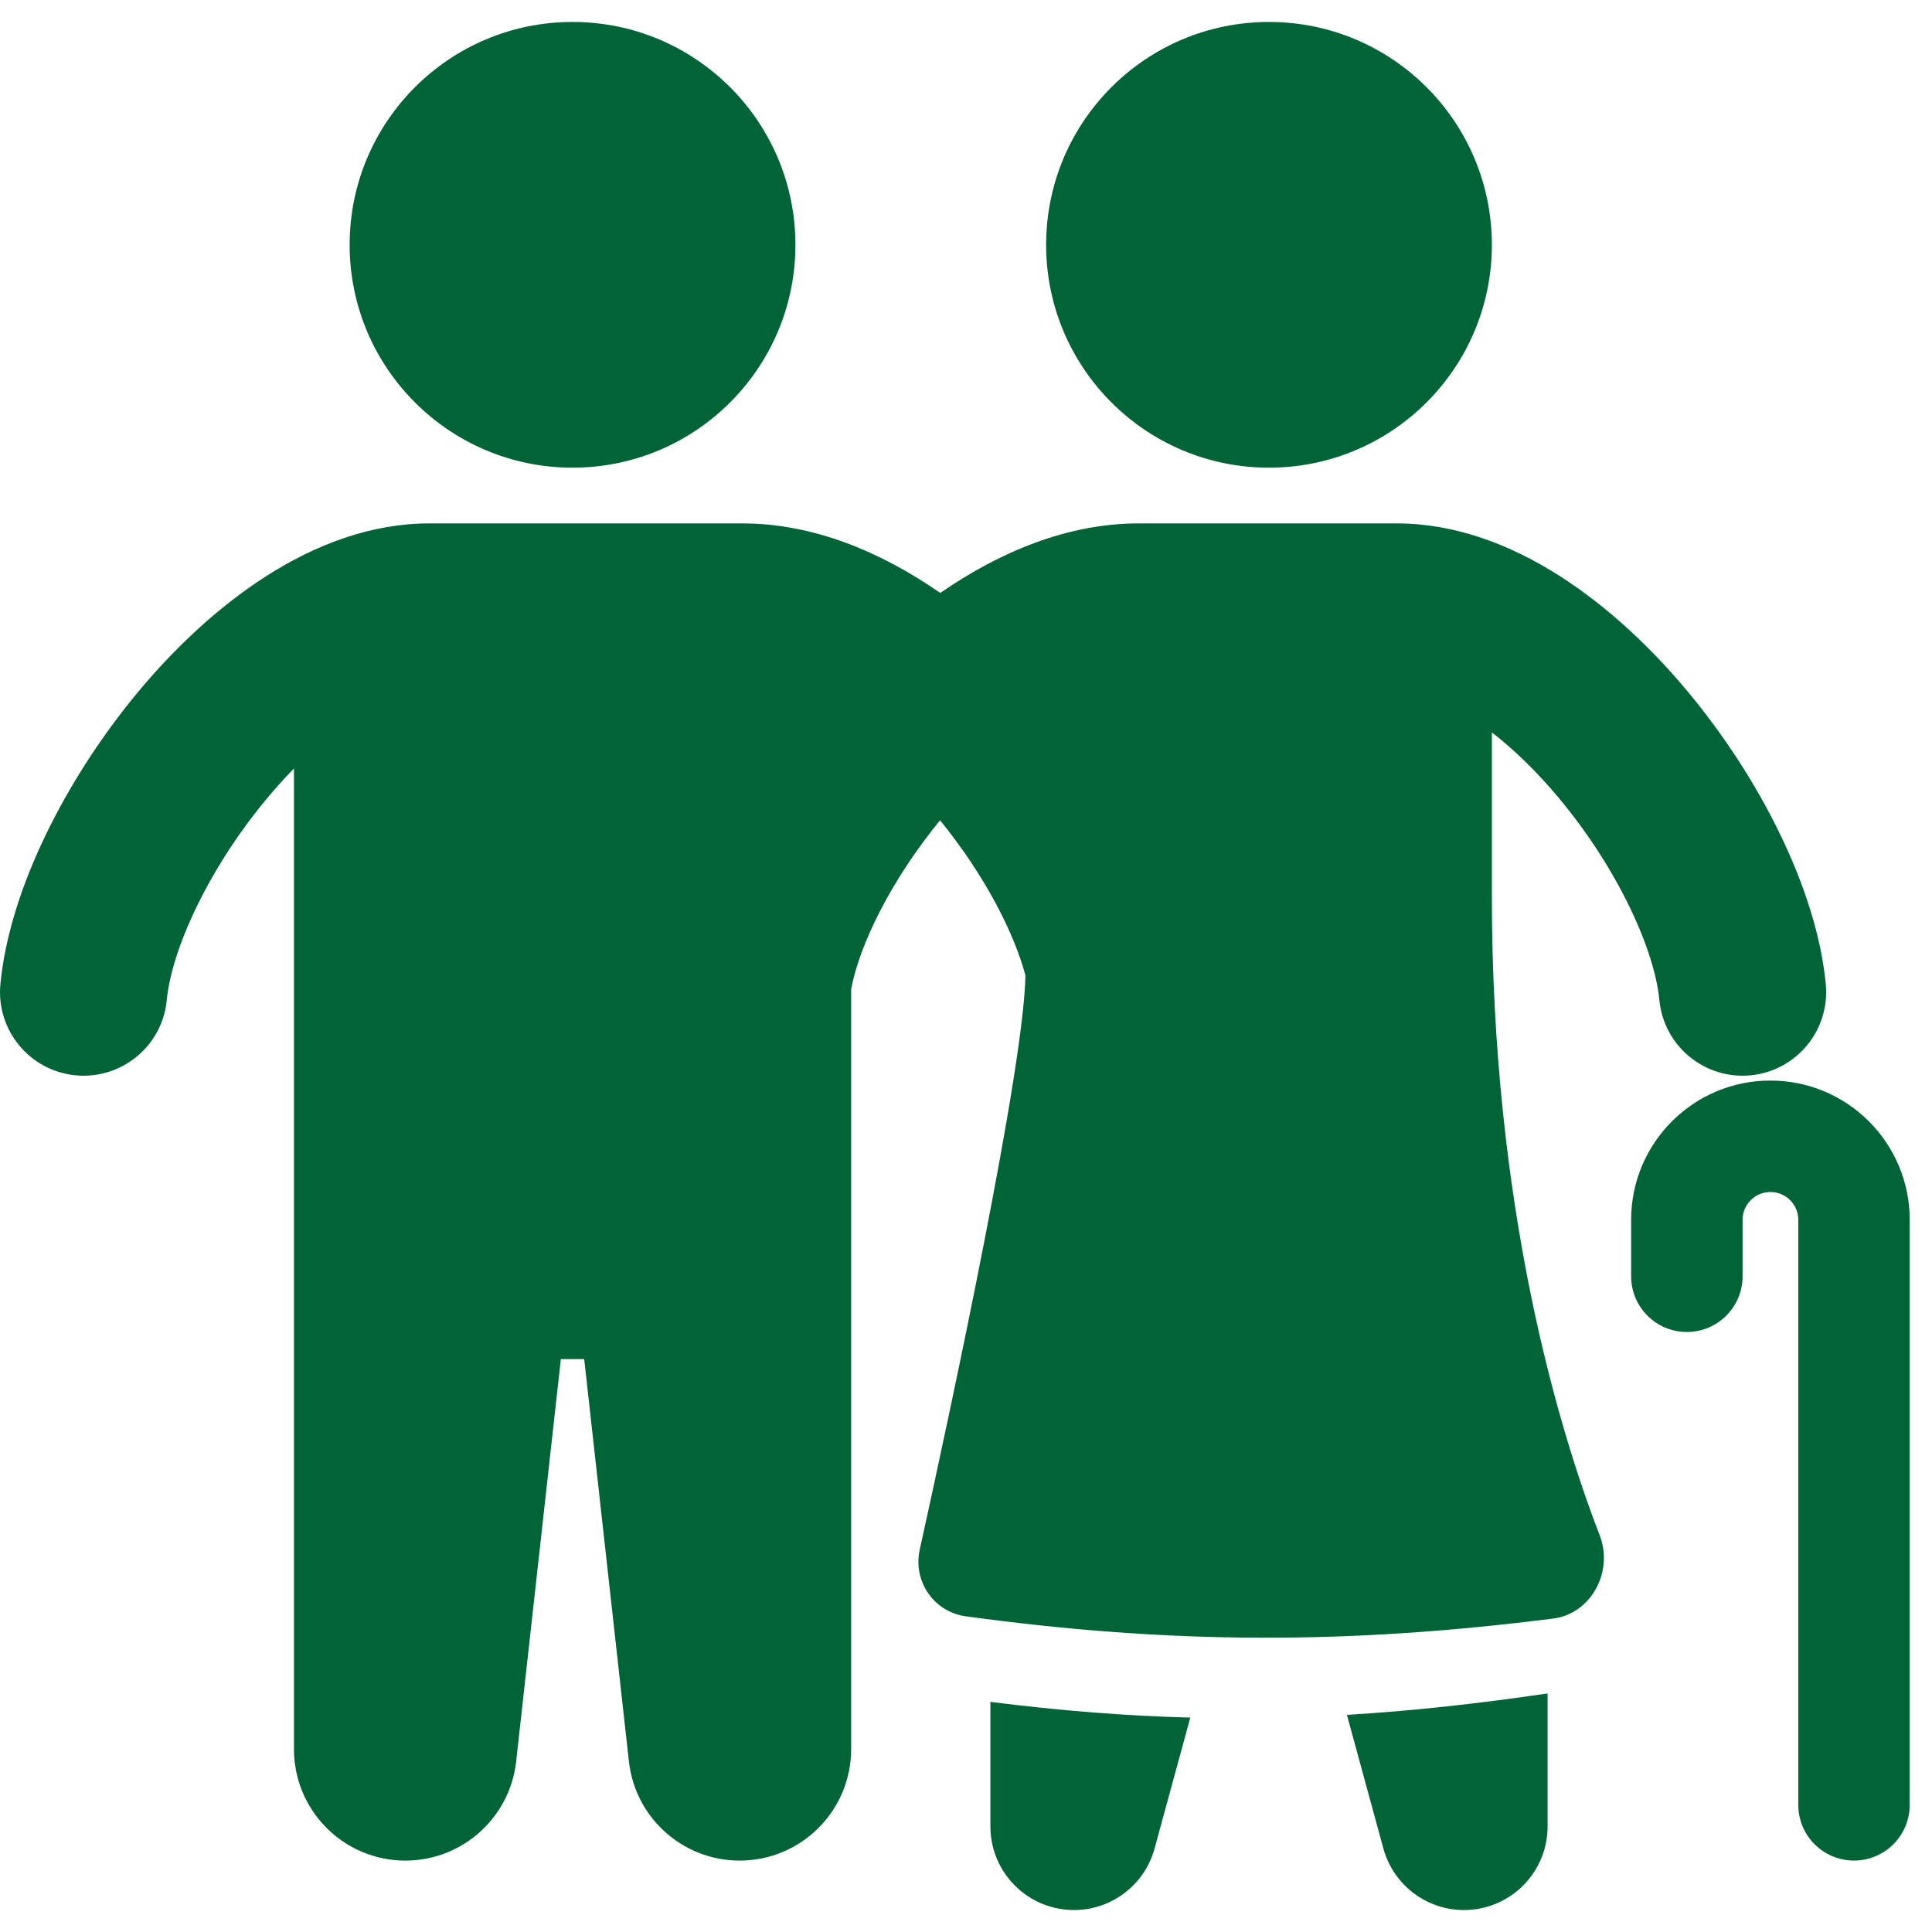 <svg width="44" height="44" viewBox="0 0 44 44" fill="none" xmlns="http://www.w3.org/2000/svg">
<path d="M13.039 10.651C15.842 10.651 18.115 8.379 18.115 5.576C18.115 2.772 15.842 0.5 13.039 0.5C10.236 0.5 7.963 2.772 7.963 5.576C7.963 8.379 10.236 10.651 13.039 10.651ZM6.081 18.183C6.285 17.937 6.491 17.71 6.695 17.502V39.836C6.695 41.183 7.747 42.295 9.092 42.37C10.437 42.444 11.606 41.455 11.755 40.116L12.773 30.953H13.305L14.323 40.116C14.472 41.455 15.641 42.444 16.986 42.37C18.331 42.295 19.384 41.183 19.384 39.836V22.528C19.573 21.519 20.286 20.055 21.409 18.681C22.415 19.918 23.091 21.227 23.353 22.213C23.326 24.308 21.64 32.149 20.946 35.294C20.788 36.011 21.267 36.71 21.994 36.81C26.68 37.452 30.728 37.451 35.375 36.861C36.242 36.75 36.748 35.789 36.434 34.973C35.498 32.546 33.976 27.504 33.976 20.393V16.68C34.472 17.063 34.991 17.562 35.509 18.183C36.849 19.79 37.682 21.631 37.791 22.775C37.891 23.822 38.82 24.589 39.866 24.49C40.913 24.39 41.68 23.461 41.581 22.414C41.373 20.237 40.057 17.692 38.432 15.744C36.853 13.851 34.475 11.92 31.806 11.92H25.933C24.305 11.92 22.76 12.574 21.414 13.504C20.072 12.574 18.531 11.92 16.907 11.92H9.783C7.115 11.92 4.736 13.851 3.157 15.744C1.533 17.692 0.216 20.237 0.009 22.414C-0.091 23.461 0.677 24.39 1.723 24.49C2.769 24.589 3.699 23.822 3.798 22.775C3.907 21.631 4.74 19.79 6.081 18.183Z" fill="#016436"/>
<path d="M28.9 10.651C31.703 10.651 33.976 8.379 33.976 5.576C33.976 2.772 31.703 0.5 28.9 0.5C26.097 0.5 23.825 2.772 23.825 5.576C23.825 8.379 26.097 10.651 28.9 10.651ZM40.32 24.609C38.568 24.609 37.148 26.029 37.148 27.781V29.066C37.148 29.767 37.716 30.335 38.417 30.335C39.118 30.335 39.686 29.767 39.686 29.066V27.781C39.686 27.431 39.97 27.147 40.32 27.147C40.671 27.147 40.955 27.431 40.955 27.781V41.105C40.955 41.805 41.523 42.373 42.224 42.373C42.924 42.373 43.492 41.805 43.492 41.105V27.781C43.492 26.029 42.072 24.609 40.32 24.609ZM22.556 41.596V38.759C24.142 38.96 25.635 39.078 27.108 39.117L26.295 42.097C26.044 43.017 25.151 43.61 24.206 43.483C23.261 43.356 22.556 42.55 22.556 41.596ZM31.505 42.097L30.675 39.055C32.137 38.967 33.636 38.804 35.245 38.567V41.596C35.245 42.55 34.539 43.356 33.594 43.483C32.649 43.61 31.756 43.017 31.505 42.097Z" fill="#016436"/>
</svg>
